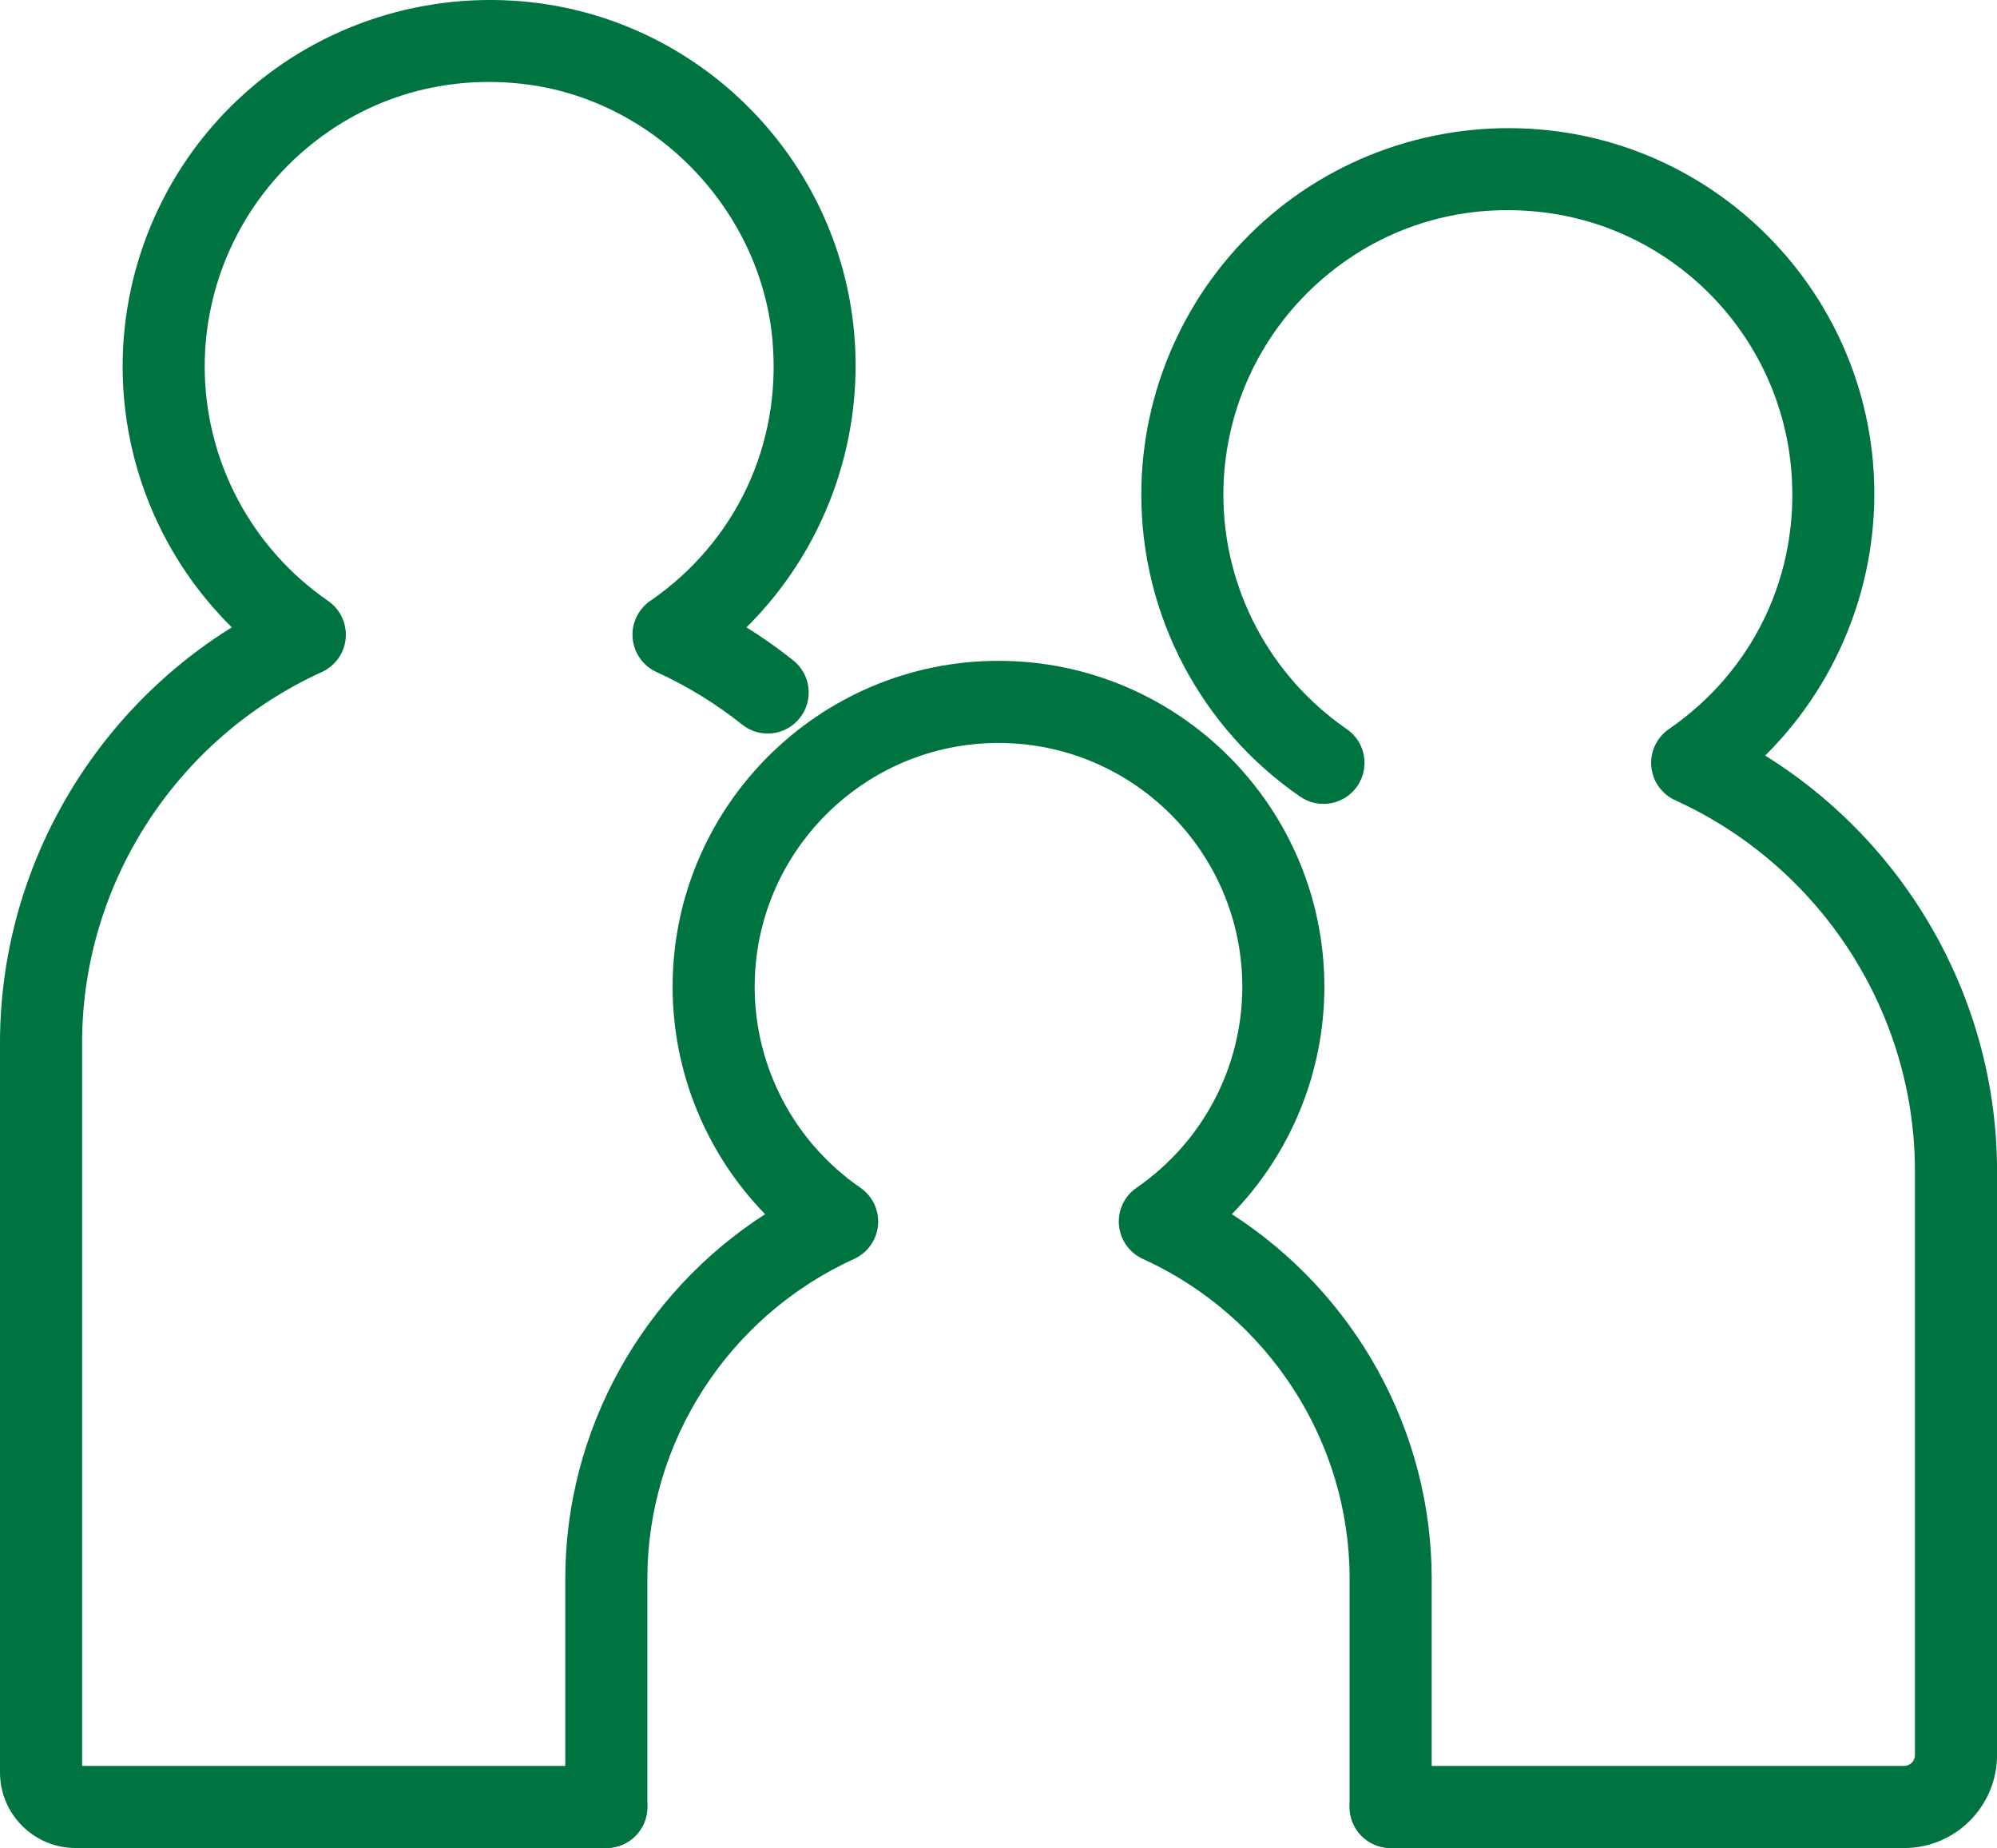 <?xml version="1.0" encoding="UTF-8"?>
<svg id="_レイヤー_2" data-name="レイヤー_2" xmlns="http://www.w3.org/2000/svg" viewBox="0 0 73 67.54">
  <g id="_レイヤー_2-2" data-name="レイヤー_2">
    <g>
      <path d="M50.835,67.54c-.828,0-1.5-.672-1.5-1.5v-8.343c0-5.01-2.967-9.598-7.56-11.688-.491-.224-.824-.695-.872-1.233s.198-1.061.644-1.367c2.42-1.668,3.865-4.413,3.865-7.343,0-4.915-3.998-8.913-8.912-8.913s-8.913,3.998-8.913,8.913c0,2.93,1.445,5.675,3.865,7.343.445.307.691.829.644,1.367s-.381,1.01-.872,1.233c-4.593,2.091-7.56,6.679-7.56,11.688v8.343c0,.828-.672,1.5-1.5,1.5s-1.5-.672-1.5-1.5v-8.343c0-5.415,2.806-10.429,7.305-13.322-2.147-2.204-3.382-5.178-3.382-8.31,0-6.569,5.344-11.913,11.913-11.913s11.912,5.344,11.912,11.913c0,3.132-1.234,6.105-3.382,8.31,4.499,2.893,7.305,7.907,7.305,13.322v8.343c0,.828-.672,1.5-1.5,1.5Z" style="fill: #007440;"/>
      <path d="M69.603,67.54h-18.768c-.828,0-1.5-.672-1.5-1.5s.672-1.5,1.5-1.5h18.768c.219,0,.397-.179.397-.397v-21.345c0-5.808-3.44-11.127-8.765-13.552-.491-.224-.824-.695-.872-1.233s.198-1.061.644-1.367c3.126-2.153,4.797-5.702,4.471-9.491-.424-4.911-4.28-8.867-9.17-9.407-3.008-.335-5.892.585-8.124,2.583-2.201,1.972-3.464,4.796-3.464,7.749,0,3.418,1.687,6.621,4.51,8.566.683.47.854,1.404.385,2.086-.471.683-1.405.853-2.086.385-3.638-2.506-5.809-6.632-5.809-11.037,0-3.805,1.627-7.443,4.463-9.983,2.833-2.538,6.642-3.753,10.455-3.331,6.308.697,11.282,5.8,11.828,12.132.346,4.012-1.135,7.938-3.941,10.716,5.213,3.243,8.476,8.981,8.476,15.186v21.345c0,1.873-1.524,3.397-3.397,3.397Z" style="fill: #007440;"/>
      <path d="M22.164,67.54H2.762c-1.522,0-2.762-1.239-2.762-2.762v-26.665c0-6.204,3.262-11.942,8.473-15.186-2.53-2.497-3.99-5.921-3.99-9.533,0-3.805,1.627-7.443,4.463-9.983C11.778.874,15.585-.336,19.4.08c6.308.696,11.282,5.798,11.827,12.131.347,4.013-1.135,7.939-3.94,10.717.592.368,1.163.771,1.71,1.208.648.516.755,1.46.238,2.107-.515.649-1.458.757-2.107.238-.963-.767-2.017-1.413-3.13-1.92-.491-.224-.824-.695-.872-1.233s.198-1.061.644-1.367c3.125-2.153,4.796-5.702,4.47-9.492-.416-4.832-4.357-8.876-9.168-9.406-3.014-.335-5.895.586-8.125,2.583-2.201,1.972-3.464,4.796-3.464,7.749,0,3.419,1.687,6.621,4.51,8.566.445.307.691.829.644,1.367s-.381,1.01-.873,1.233c-5.323,2.423-8.763,7.743-8.763,13.552v26.427h19.164c.828,0,1.5.672,1.5,1.5s-.672,1.5-1.5,1.5Z" style="fill: #007440;"/>
    </g>
  </g>
</svg>